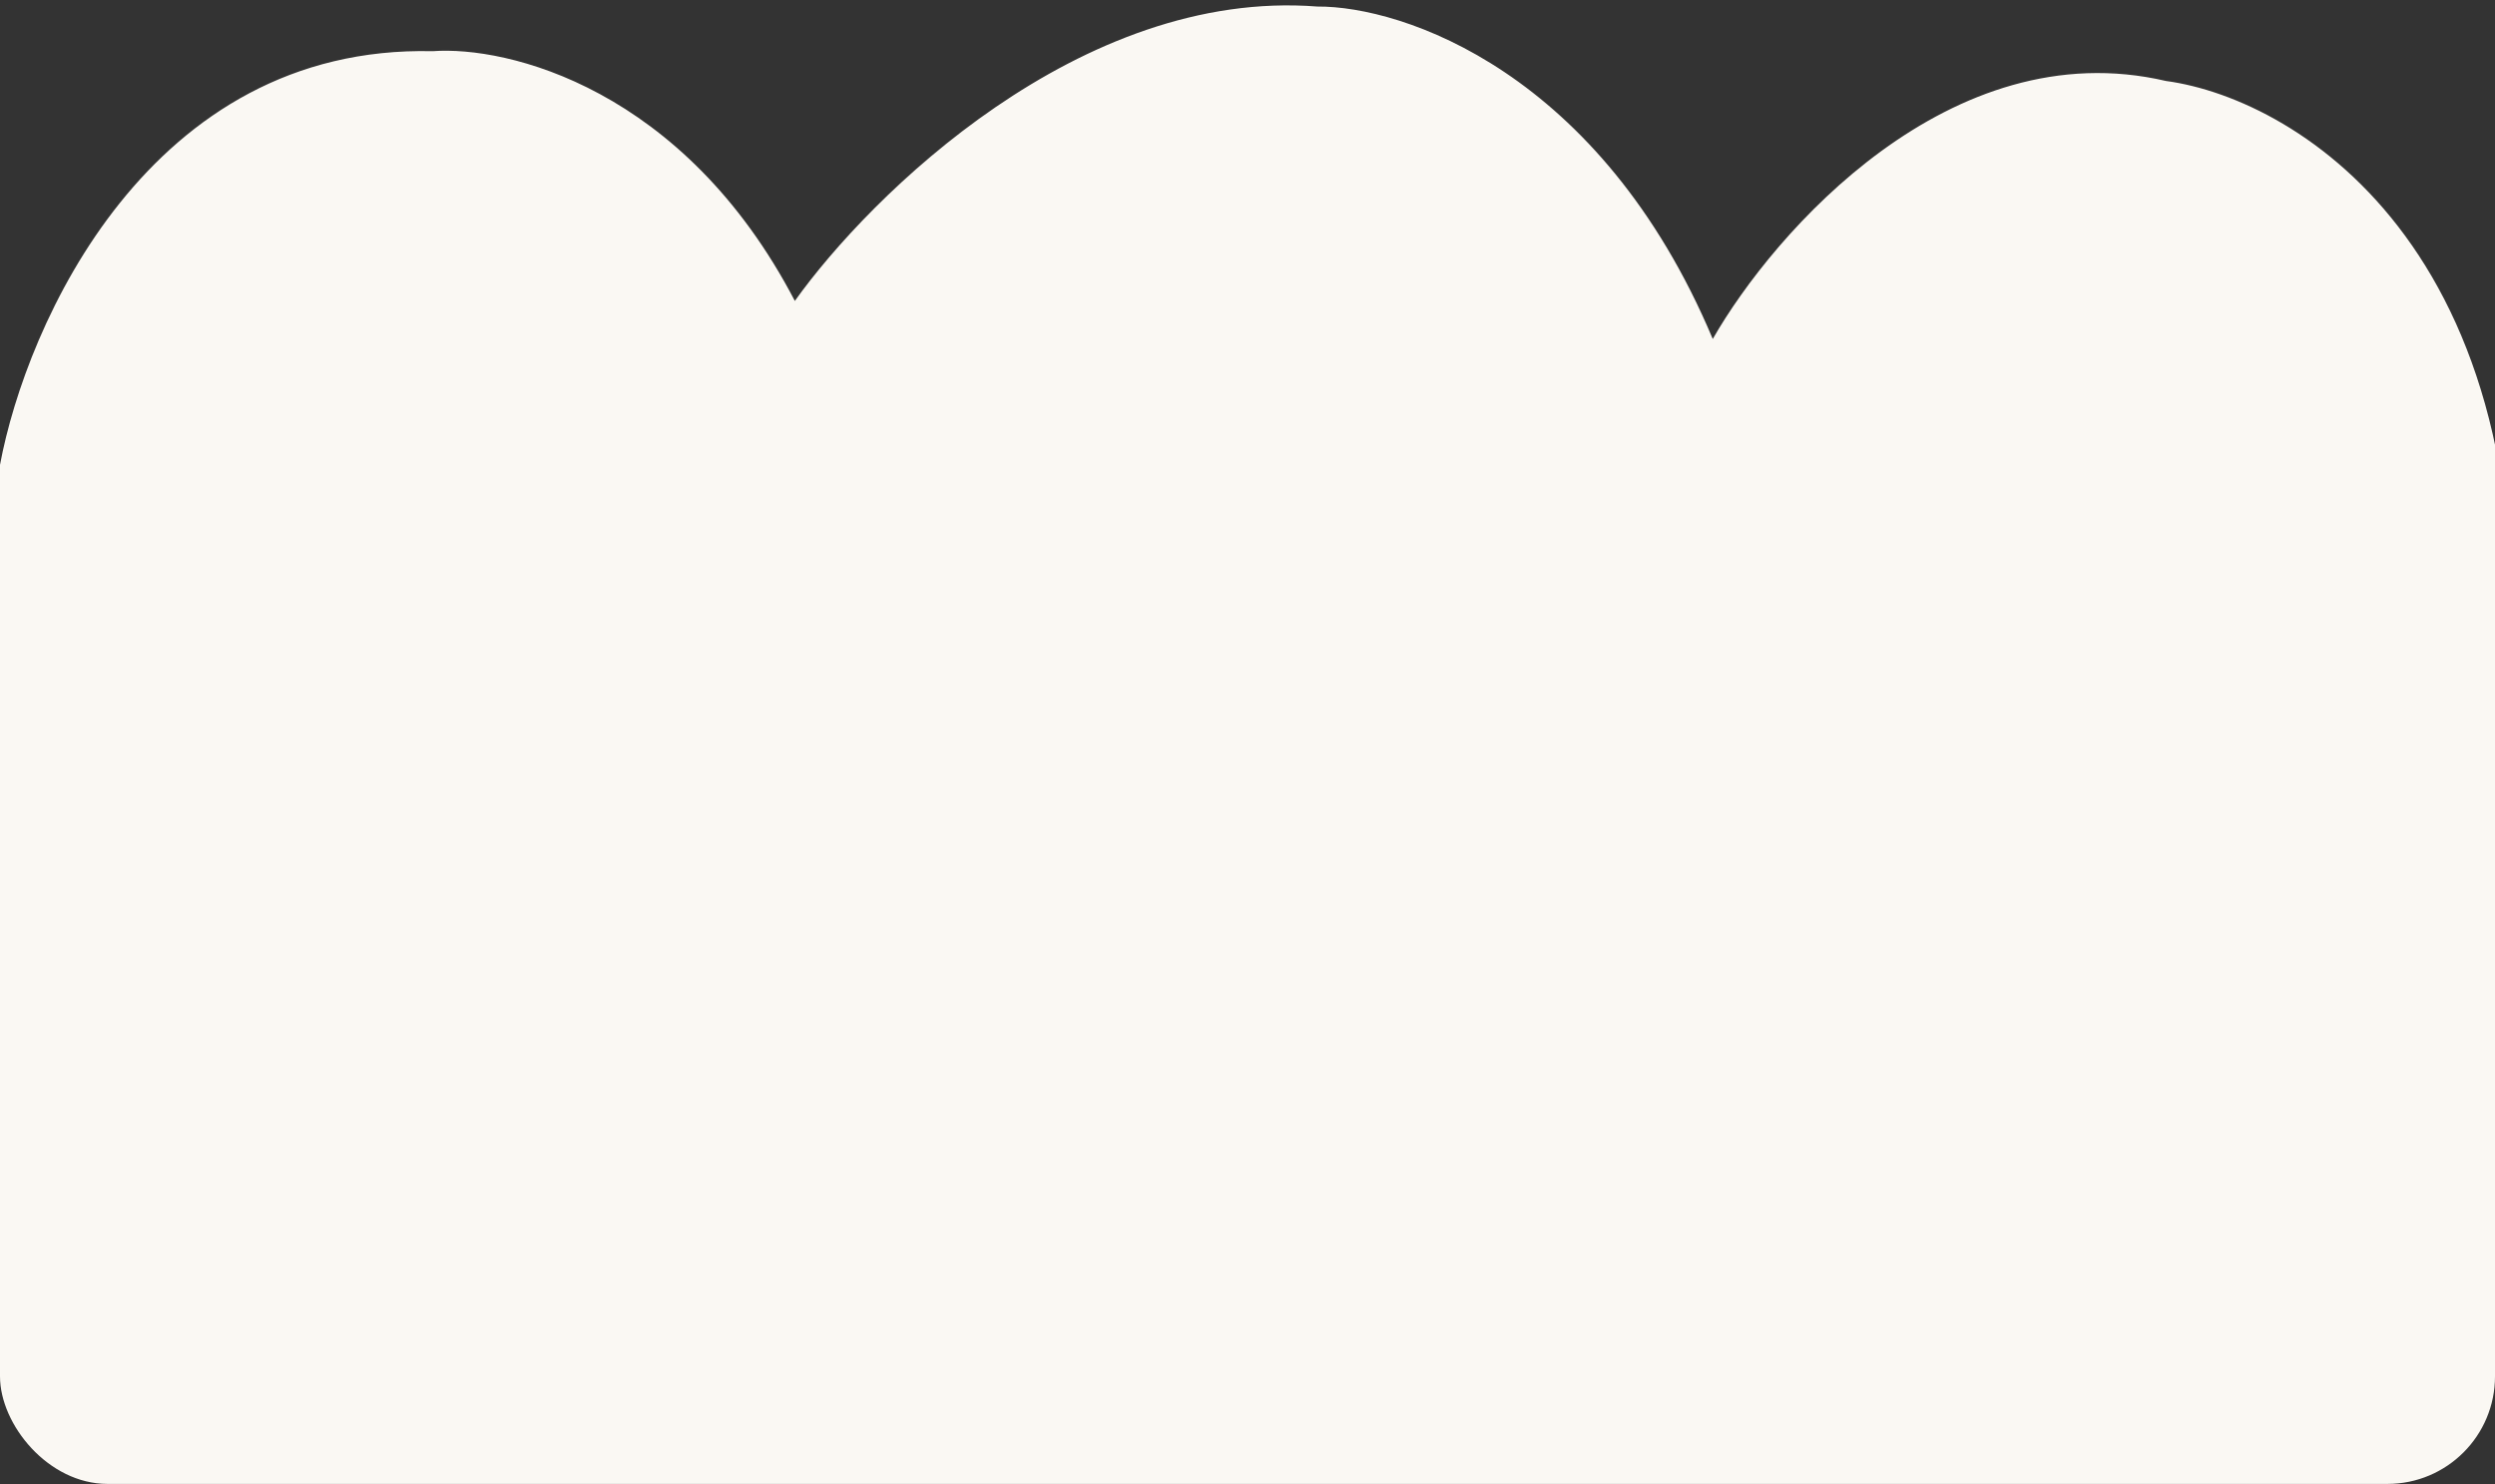 <svg width="464" height="276" viewBox="0 0 464 276" fill="none" xmlns="http://www.w3.org/2000/svg">
<rect x="0" y="0" width="464" height="276" fill="#333333" stroke="none"/>
<g clip-path="url(#clip0_9861_3399)">
<path d="M0 86.451V318.583H465.857V136.607C475.454 48.023 427.82 18.441 402.803 15.058C362.694 5.707 329.906 43.15 318.526 63.041C297.61 13.335 260.803 1.114 245.013 1.217C200.968 -2.228 161.864 36.281 147.818 55.966C127.148 16.35 94.298 8.496 80.457 9.521C27.799 8.291 4.878 60.295 0 86.451Z" fill="#FAF8F3"></path>
</g>
<defs>
<clipPath id="clip0_9861_3399">
<rect y="0.972" width="464" height="275" rx="20" fill="white"></rect>
</clipPath>
</defs>
</svg>
